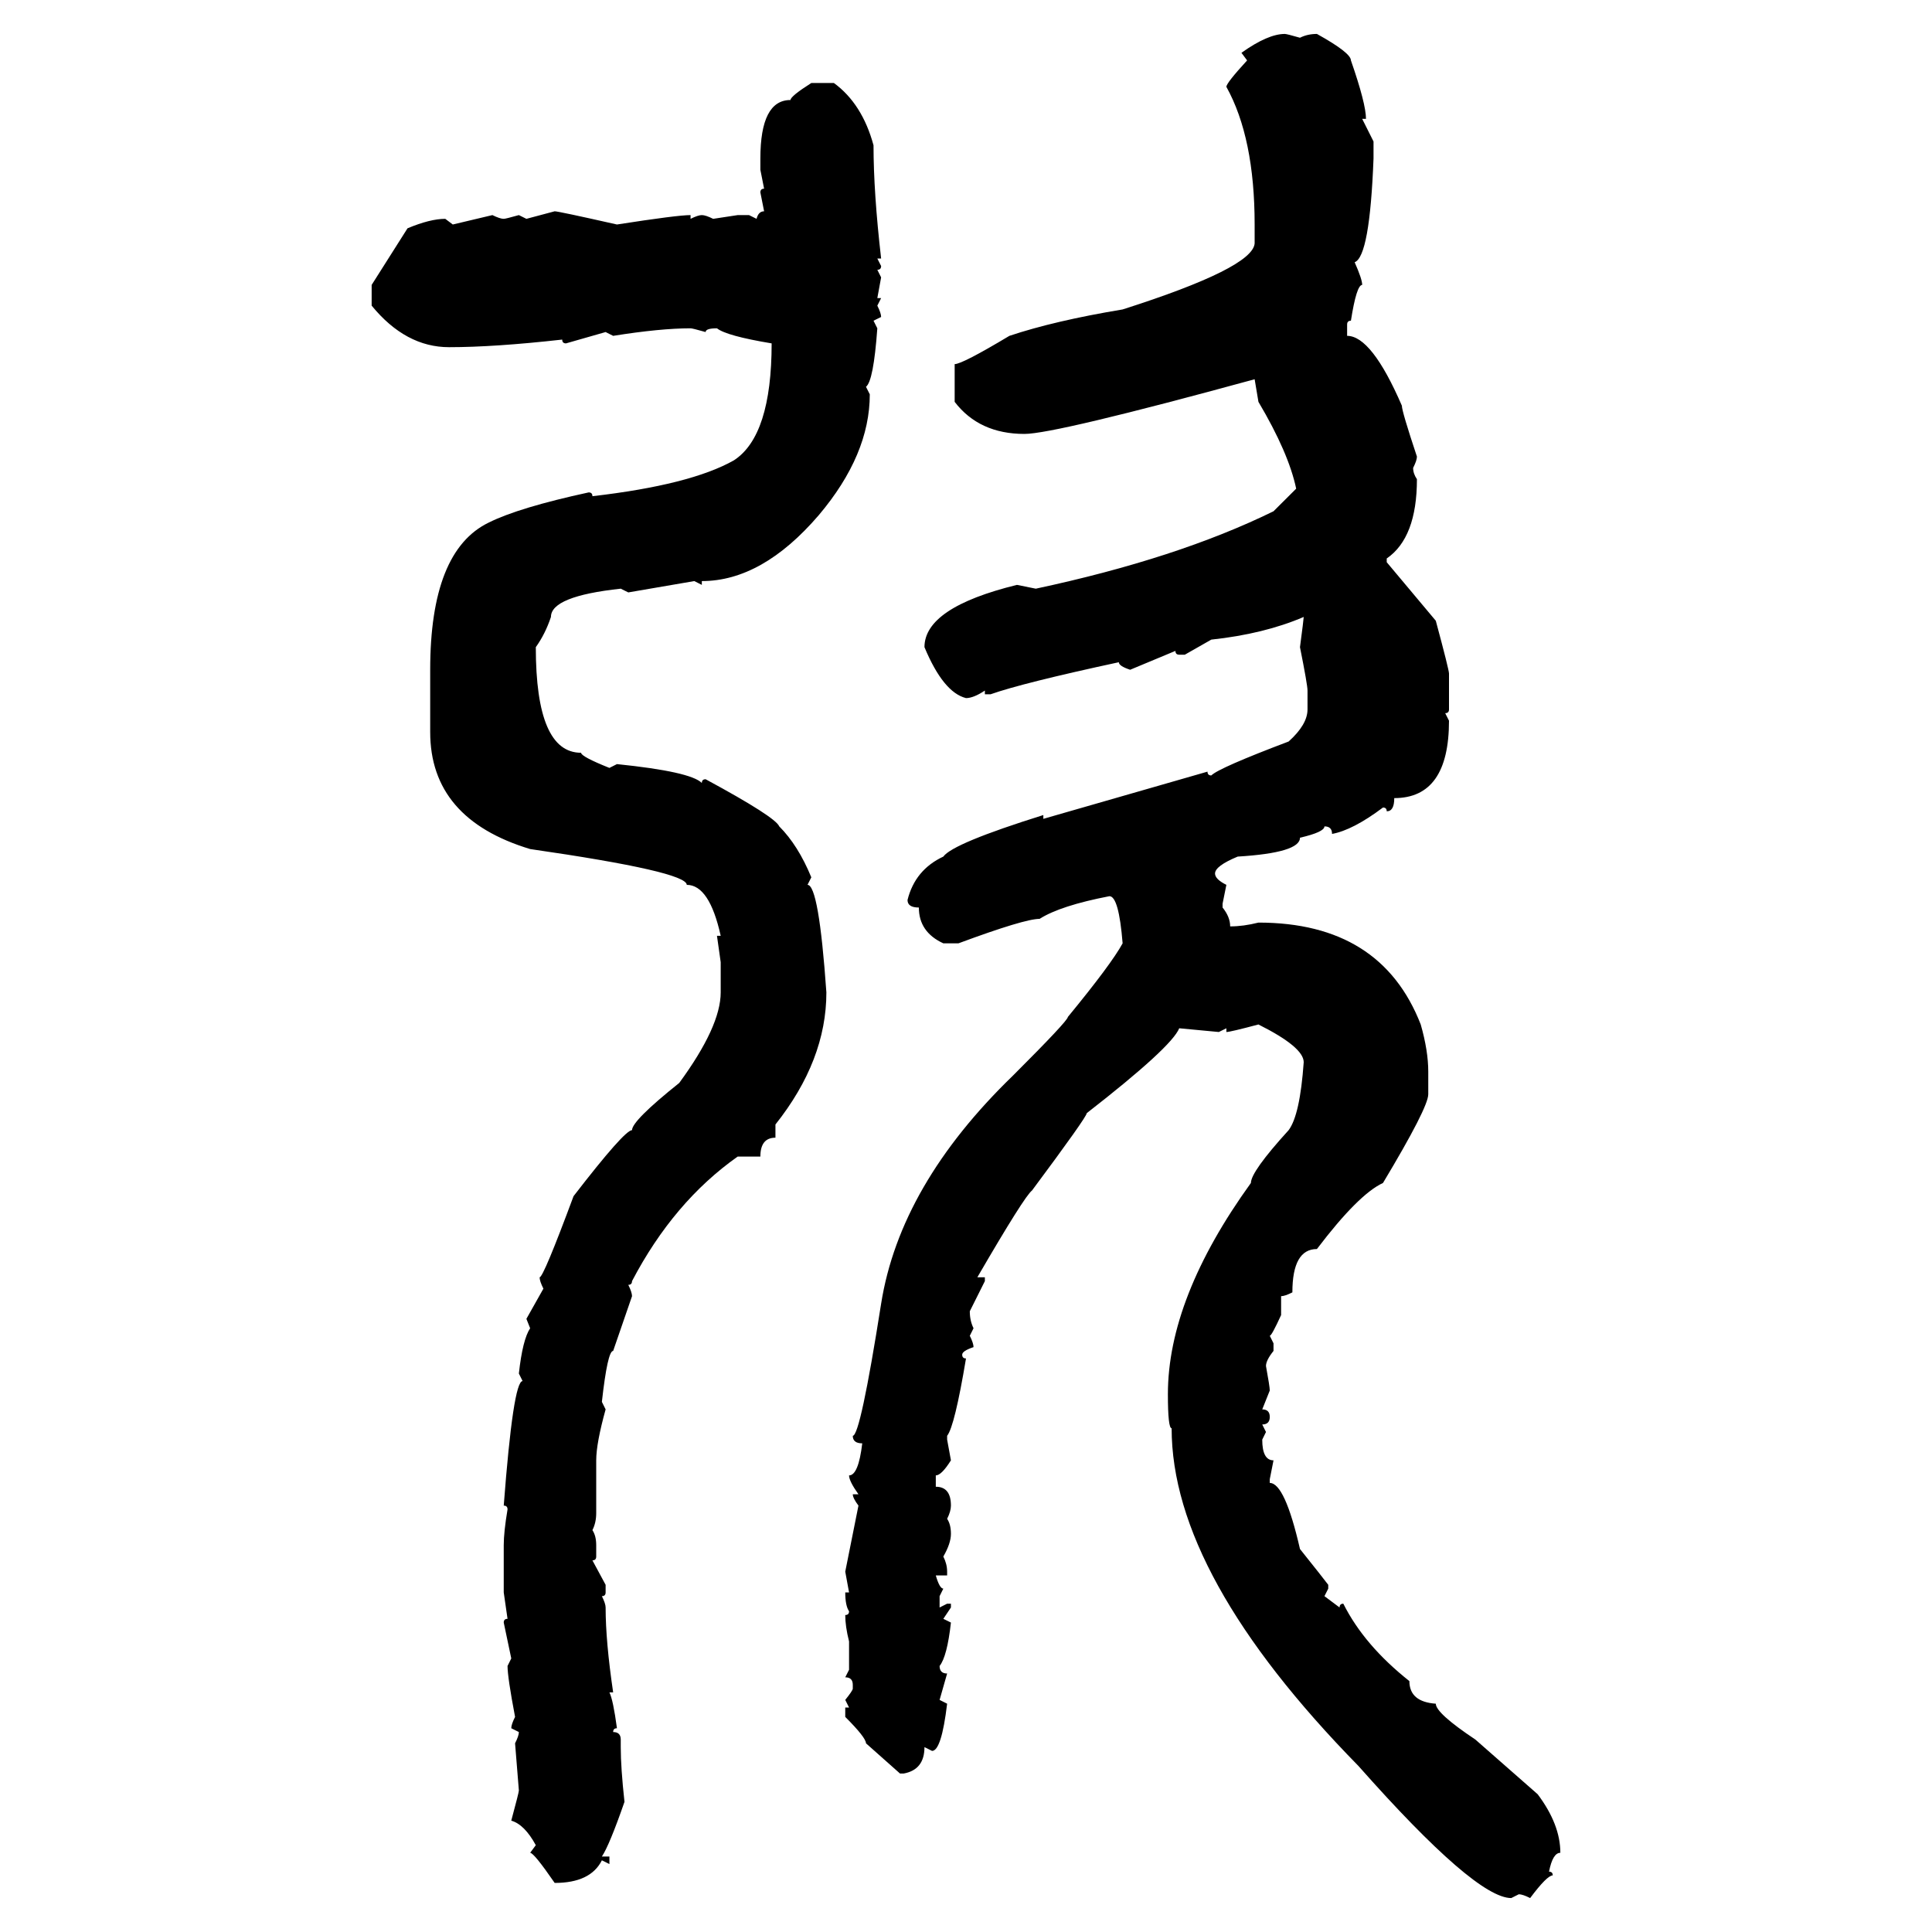 <svg xmlns="http://www.w3.org/2000/svg" xmlns:xlink="http://www.w3.org/1999/xlink" width="300" height="300"><path d="M199.51 5.27L199.51 5.27Q199.80 5.27 201.86 5.86L201.86 5.86Q203.03 5.27 204.49 5.27L204.49 5.27Q209.77 8.20 209.77 9.38L209.77 9.38Q212.11 16.11 212.11 18.46L212.11 18.46L211.52 18.46L213.28 21.97L213.28 24.61Q212.70 39.84 210.35 40.72L210.35 40.72Q211.52 43.36 211.52 44.24L211.52 44.24Q210.64 44.24 209.77 49.80L209.77 49.80Q209.18 49.80 209.18 50.39L209.18 50.39L209.18 52.15Q212.99 52.15 217.68 62.99L217.68 62.99Q217.68 63.87 220.02 70.90L220.02 70.90Q220.02 71.48 219.43 72.66L219.43 72.66Q219.43 73.54 220.02 74.41L220.02 74.41Q220.02 83.50 215.33 86.72L215.33 86.72L215.33 87.30L222.95 96.39Q225 104.00 225 104.59L225 104.59L225 110.16Q225 110.74 224.41 110.74L224.41 110.74L225 111.91Q225 123.93 216.50 123.93L216.50 123.93Q216.50 125.98 215.33 125.98L215.33 125.98Q215.33 125.39 214.75 125.39L214.75 125.39Q210.06 128.91 206.84 129.49L206.84 129.49Q206.84 128.32 205.66 128.32L205.66 128.32Q205.66 129.20 201.86 130.08L201.86 130.08Q201.86 132.42 192.19 133.01L192.19 133.01Q188.67 134.47 188.67 135.64L188.67 135.64Q188.67 136.52 190.43 137.40L190.43 137.40L189.84 140.33L189.84 140.92Q191.02 142.38 191.02 143.85L191.02 143.85Q193.07 143.85 195.41 143.26L195.41 143.26Q214.45 143.26 220.61 159.08L220.61 159.08Q221.78 163.18 221.78 166.41L221.78 166.41L221.78 169.92Q221.78 171.97 214.75 183.69L214.75 183.69Q210.94 185.45 204.49 193.95L204.49 193.95Q200.68 193.95 200.68 200.68L200.68 200.68Q199.51 201.27 198.93 201.27L198.93 201.27L198.93 204.20Q197.46 207.42 197.17 207.42L197.17 207.42L197.75 208.59L197.75 209.77Q196.58 211.23 196.58 212.11L196.58 212.11Q197.17 215.33 197.17 215.92L197.17 215.92L196.00 218.85Q197.17 218.85 197.17 220.02L197.17 220.02Q197.17 221.19 196.00 221.19L196.00 221.19L196.58 222.36L196.00 223.54Q196.00 226.76 197.75 226.76L197.75 226.76L197.17 229.69L197.17 230.27Q199.51 230.27 201.86 240.53L201.86 240.53Q205.37 244.92 206.25 246.09L206.25 246.09L206.25 246.68L205.66 247.85L208.01 249.61Q208.01 249.02 208.59 249.02L208.59 249.02Q211.82 255.47 218.85 261.04L218.85 261.04Q218.85 264.26 222.95 264.55L222.95 264.55Q222.95 266.02 229.10 270.12L229.10 270.12L238.77 278.61Q242.29 283.30 242.29 287.70L242.29 287.70Q241.11 287.70 240.53 290.63L240.53 290.63Q241.11 290.63 241.11 291.21L241.11 291.21Q240.23 291.21 237.60 294.73L237.60 294.73Q236.43 294.14 235.84 294.14L235.84 294.14L234.67 294.73Q229.10 294.73 210.94 274.22L210.94 274.22Q181.93 244.63 181.93 221.78L181.93 221.78Q181.35 221.78 181.35 216.50L181.35 216.50Q181.35 201.56 194.24 183.69L194.24 183.69Q194.24 181.93 200.10 175.49L200.10 175.49Q201.86 173.14 202.44 164.94L202.44 164.94Q202.44 162.60 195.41 159.08L195.41 159.08Q191.02 160.25 190.43 160.25L190.43 160.25L190.43 159.67L189.26 160.25L183.11 159.67Q181.93 162.60 168.75 172.85L168.75 172.85Q168.75 173.44 160.25 184.86L160.25 184.86Q159.08 185.74 151.76 198.34L151.76 198.34L152.93 198.34L152.93 198.93L150.59 203.61Q150.59 205.08 151.17 206.25L151.17 206.25L150.59 207.42Q151.17 208.59 151.17 209.18L151.17 209.18Q149.41 209.77 149.41 210.35L149.41 210.35Q149.41 210.94 150 210.94L150 210.94Q148.24 221.48 147.07 222.95L147.07 222.95L147.07 223.54L147.66 226.76Q146.19 229.10 145.31 229.10L145.31 229.10L145.31 230.86Q147.66 230.86 147.66 233.79L147.66 233.79Q147.66 234.67 147.07 235.84L147.07 235.84Q147.66 236.72 147.66 238.18L147.66 238.18Q147.66 239.65 146.48 241.70L146.48 241.70Q147.07 242.87 147.07 244.04L147.07 244.04L147.07 244.63L145.31 244.63Q145.90 246.68 146.48 246.68L146.48 246.68L145.90 247.85L145.90 249.61L147.07 249.02L147.66 249.02L147.66 249.61L146.48 251.37L147.66 251.95Q147.07 257.23 145.90 258.69L145.90 258.69Q145.90 259.86 147.07 259.86L147.07 259.86L145.90 263.96L147.07 264.55Q146.19 271.88 144.73 271.88L144.73 271.88L143.55 271.29Q143.55 274.80 140.33 275.39L140.33 275.39L139.75 275.39L134.47 270.70Q134.47 269.82 131.25 266.60L131.25 266.60L131.25 265.14L131.84 265.14L131.25 263.96Q132.42 262.50 132.42 262.21L132.42 262.21L132.42 261.62Q132.42 260.45 131.25 260.45L131.25 260.45L131.84 259.28L131.84 254.88Q131.25 252.54 131.25 250.78L131.25 250.78Q131.84 250.78 131.84 250.20L131.84 250.20Q131.25 249.32 131.25 247.27L131.25 247.27L131.84 247.27L131.25 244.04L133.30 233.79Q132.42 232.62 132.42 232.03L132.42 232.03L133.30 232.03Q131.84 229.98 131.84 229.10L131.84 229.10Q133.30 229.10 133.89 224.12L133.89 224.12Q132.42 224.12 132.42 222.95L132.42 222.95Q133.59 222.95 136.82 202.44L136.82 202.44Q139.75 183.98 157.32 166.99L157.32 166.99Q165.82 158.50 165.82 157.91L165.82 157.91Q172.56 149.71 174.32 146.48L174.32 146.48Q173.73 139.16 172.27 139.16L172.27 139.16Q164.65 140.63 161.43 142.68L161.43 142.68Q159.08 142.68 148.83 146.48L148.83 146.48L146.48 146.48Q142.68 144.73 142.68 140.92L142.68 140.92Q140.92 140.92 140.92 139.75L140.92 139.75Q142.09 135.06 146.48 133.01L146.48 133.01Q147.95 130.96 162.01 126.56L162.01 126.56L162.01 127.15L187.50 119.82Q187.50 120.41 188.09 120.41L188.09 120.41Q189.26 119.24 200.10 115.14L200.10 115.14Q203.03 112.50 203.03 110.16L203.03 110.16L203.03 107.23Q203.03 106.35 201.86 100.49L201.86 100.49Q202.44 96.09 202.44 95.80L202.44 95.80Q196.29 98.44 188.09 99.32L188.09 99.32L183.98 101.66L183.11 101.66Q182.52 101.66 182.52 101.07L182.52 101.07L175.49 104.00Q173.73 103.42 173.73 102.83L173.73 102.83Q158.79 106.05 153.81 107.81L153.81 107.81L152.93 107.81L152.93 107.23Q151.17 108.40 150 108.40L150 108.40Q146.48 107.52 143.55 100.49L143.55 100.49Q143.55 94.34 157.91 90.82L157.91 90.82L160.84 91.41Q182.81 86.72 197.75 79.39L197.75 79.39L201.27 75.88Q200.10 70.31 195.41 62.40L195.41 62.40L194.82 58.89Q163.77 67.38 159.08 67.38L159.08 67.38Q152.05 67.38 148.24 62.40L148.24 62.40L148.24 56.54Q149.41 56.54 156.74 52.15L156.74 52.15Q163.77 49.80 174.32 48.05L174.32 48.05Q194.53 41.60 194.82 37.79L194.82 37.79L194.82 34.86Q194.82 21.39 190.43 13.48L190.43 13.48Q190.43 12.89 193.65 9.38L193.65 9.38L192.77 8.20Q196.88 5.27 199.51 5.27ZM125.98 12.89L125.98 12.89L129.49 12.89Q133.89 16.11 135.64 22.56L135.64 22.56Q135.64 29.88 136.82 40.14L136.82 40.14L136.23 40.14L136.82 41.31Q136.82 41.89 136.23 41.89L136.23 41.89L136.82 43.07L136.23 46.29L136.82 46.29L136.23 47.46Q136.82 48.63 136.82 49.22L136.82 49.22L135.64 49.80L136.23 50.98Q135.64 59.18 134.47 60.06L134.47 60.06L135.06 61.23Q135.06 70.61 127.15 79.98L127.15 79.98Q118.36 90.23 108.98 90.23L108.98 90.23L108.98 90.82L107.81 90.23L97.56 91.99L96.39 91.41Q85.55 92.58 85.55 95.80L85.55 95.80Q84.67 98.44 83.20 100.49L83.20 100.49Q83.20 116.89 90.23 116.89L90.23 116.89Q90.23 117.48 94.63 119.24L94.63 119.24L95.80 118.65Q107.23 119.82 108.98 121.58L108.98 121.58Q108.98 121.00 109.57 121.00L109.57 121.00Q120.41 126.86 121.00 128.32L121.00 128.32Q123.93 131.25 125.98 136.23L125.98 136.23L125.39 137.40Q127.15 137.40 128.32 154.10L128.32 154.10Q128.32 164.65 120.41 174.61L120.41 174.61L120.41 176.66Q118.07 176.66 118.07 179.59L118.07 179.59L114.55 179.59Q104.59 186.62 98.14 198.93L98.14 198.93Q98.14 199.51 97.56 199.51L97.56 199.51Q98.14 200.68 98.14 201.27L98.14 201.27L95.21 209.77Q94.34 209.77 93.46 217.68L93.46 217.68L94.04 218.85Q92.58 224.12 92.58 226.76L92.58 226.76L92.58 234.96Q92.58 236.43 91.99 237.60L91.99 237.60Q92.58 238.48 92.58 239.94L92.58 239.94L92.58 241.70Q92.58 242.29 91.99 242.29L91.99 242.29L94.04 246.09L94.04 247.27Q94.04 247.85 93.46 247.85L93.46 247.85Q94.04 249.02 94.04 249.61L94.04 249.61Q94.04 254.88 95.21 262.79L95.21 262.79L94.63 262.79Q95.21 263.96 95.80 268.36L95.80 268.36Q95.21 268.36 95.21 268.95L95.21 268.95Q96.39 268.95 96.39 270.12L96.39 270.12L96.39 271.29Q96.39 274.51 96.97 279.79L96.97 279.79Q94.63 286.52 93.46 288.28L93.46 288.28L94.63 288.28L94.63 289.45L93.46 288.87Q91.70 292.38 86.13 292.38L86.13 292.38Q82.91 287.70 82.32 287.70L82.32 287.70L83.20 286.52Q81.45 283.30 79.39 282.71L79.39 282.71Q80.57 278.32 80.57 278.03L80.57 278.03L79.98 270.70Q80.57 269.53 80.57 268.95L80.57 268.95L79.39 268.36Q79.39 267.77 79.98 266.60L79.98 266.60Q78.81 260.45 78.81 258.69L78.81 258.69L79.39 257.52L78.22 251.95Q78.22 251.37 78.81 251.37L78.81 251.37L78.22 247.27L78.22 239.94Q78.22 237.89 78.81 234.38L78.81 234.38Q78.81 233.79 78.22 233.79L78.22 233.79Q79.69 214.45 81.15 214.45L81.15 214.45L80.57 213.28Q81.15 208.01 82.32 206.25L82.32 206.25L81.74 204.79L84.38 200.10Q83.79 198.93 83.79 198.34L83.79 198.34Q84.38 198.34 89.06 185.74L89.06 185.74Q96.97 175.49 98.14 175.49L98.14 175.49Q98.14 174.02 105.47 168.16L105.47 168.16Q111.91 159.38 111.91 154.10L111.91 154.10L111.91 149.41L111.33 145.31L111.91 145.31Q110.16 137.40 106.64 137.40L106.64 137.40Q106.64 135.35 82.32 131.84L82.32 131.84Q66.80 127.15 66.80 113.67L66.80 113.67L66.80 104.00Q66.80 85.55 75.88 81.15L75.88 81.15Q80.57 78.81 91.41 76.46L91.41 76.46Q91.99 76.46 91.99 77.05L91.99 77.05Q107.23 75.29 113.96 71.48L113.96 71.48Q119.82 67.68 119.82 53.32L119.82 53.32Q112.79 52.15 111.33 50.98L111.33 50.98Q109.57 50.98 109.57 51.56L109.57 51.56Q107.52 50.98 107.23 50.98L107.23 50.98Q102.54 50.98 95.21 52.15L95.21 52.15L94.04 51.56L87.89 53.32Q87.30 53.32 87.30 52.73L87.30 52.73Q76.76 53.91 69.73 53.91L69.73 53.91Q62.99 53.91 57.71 47.46L57.71 47.46L57.71 44.24L63.28 35.45Q66.80 33.98 69.14 33.98L69.14 33.98L70.31 34.86L76.46 33.40Q77.64 33.98 78.22 33.98L78.22 33.98Q78.52 33.98 80.57 33.40L80.57 33.40L81.74 33.98L86.13 32.81Q86.72 32.81 95.80 34.86L95.80 34.86Q105.18 33.40 107.23 33.40L107.23 33.40L107.23 33.98Q108.40 33.40 108.98 33.40L108.98 33.40Q109.57 33.40 110.74 33.98L110.74 33.98L114.55 33.40L116.31 33.40L117.48 33.98Q117.77 32.81 118.65 32.81L118.65 32.81L118.07 29.88Q118.07 29.30 118.65 29.30L118.65 29.30L118.07 26.37L118.07 24.61Q118.07 15.53 122.75 15.53L122.75 15.53Q122.75 14.94 125.98 12.89Z"/></svg>